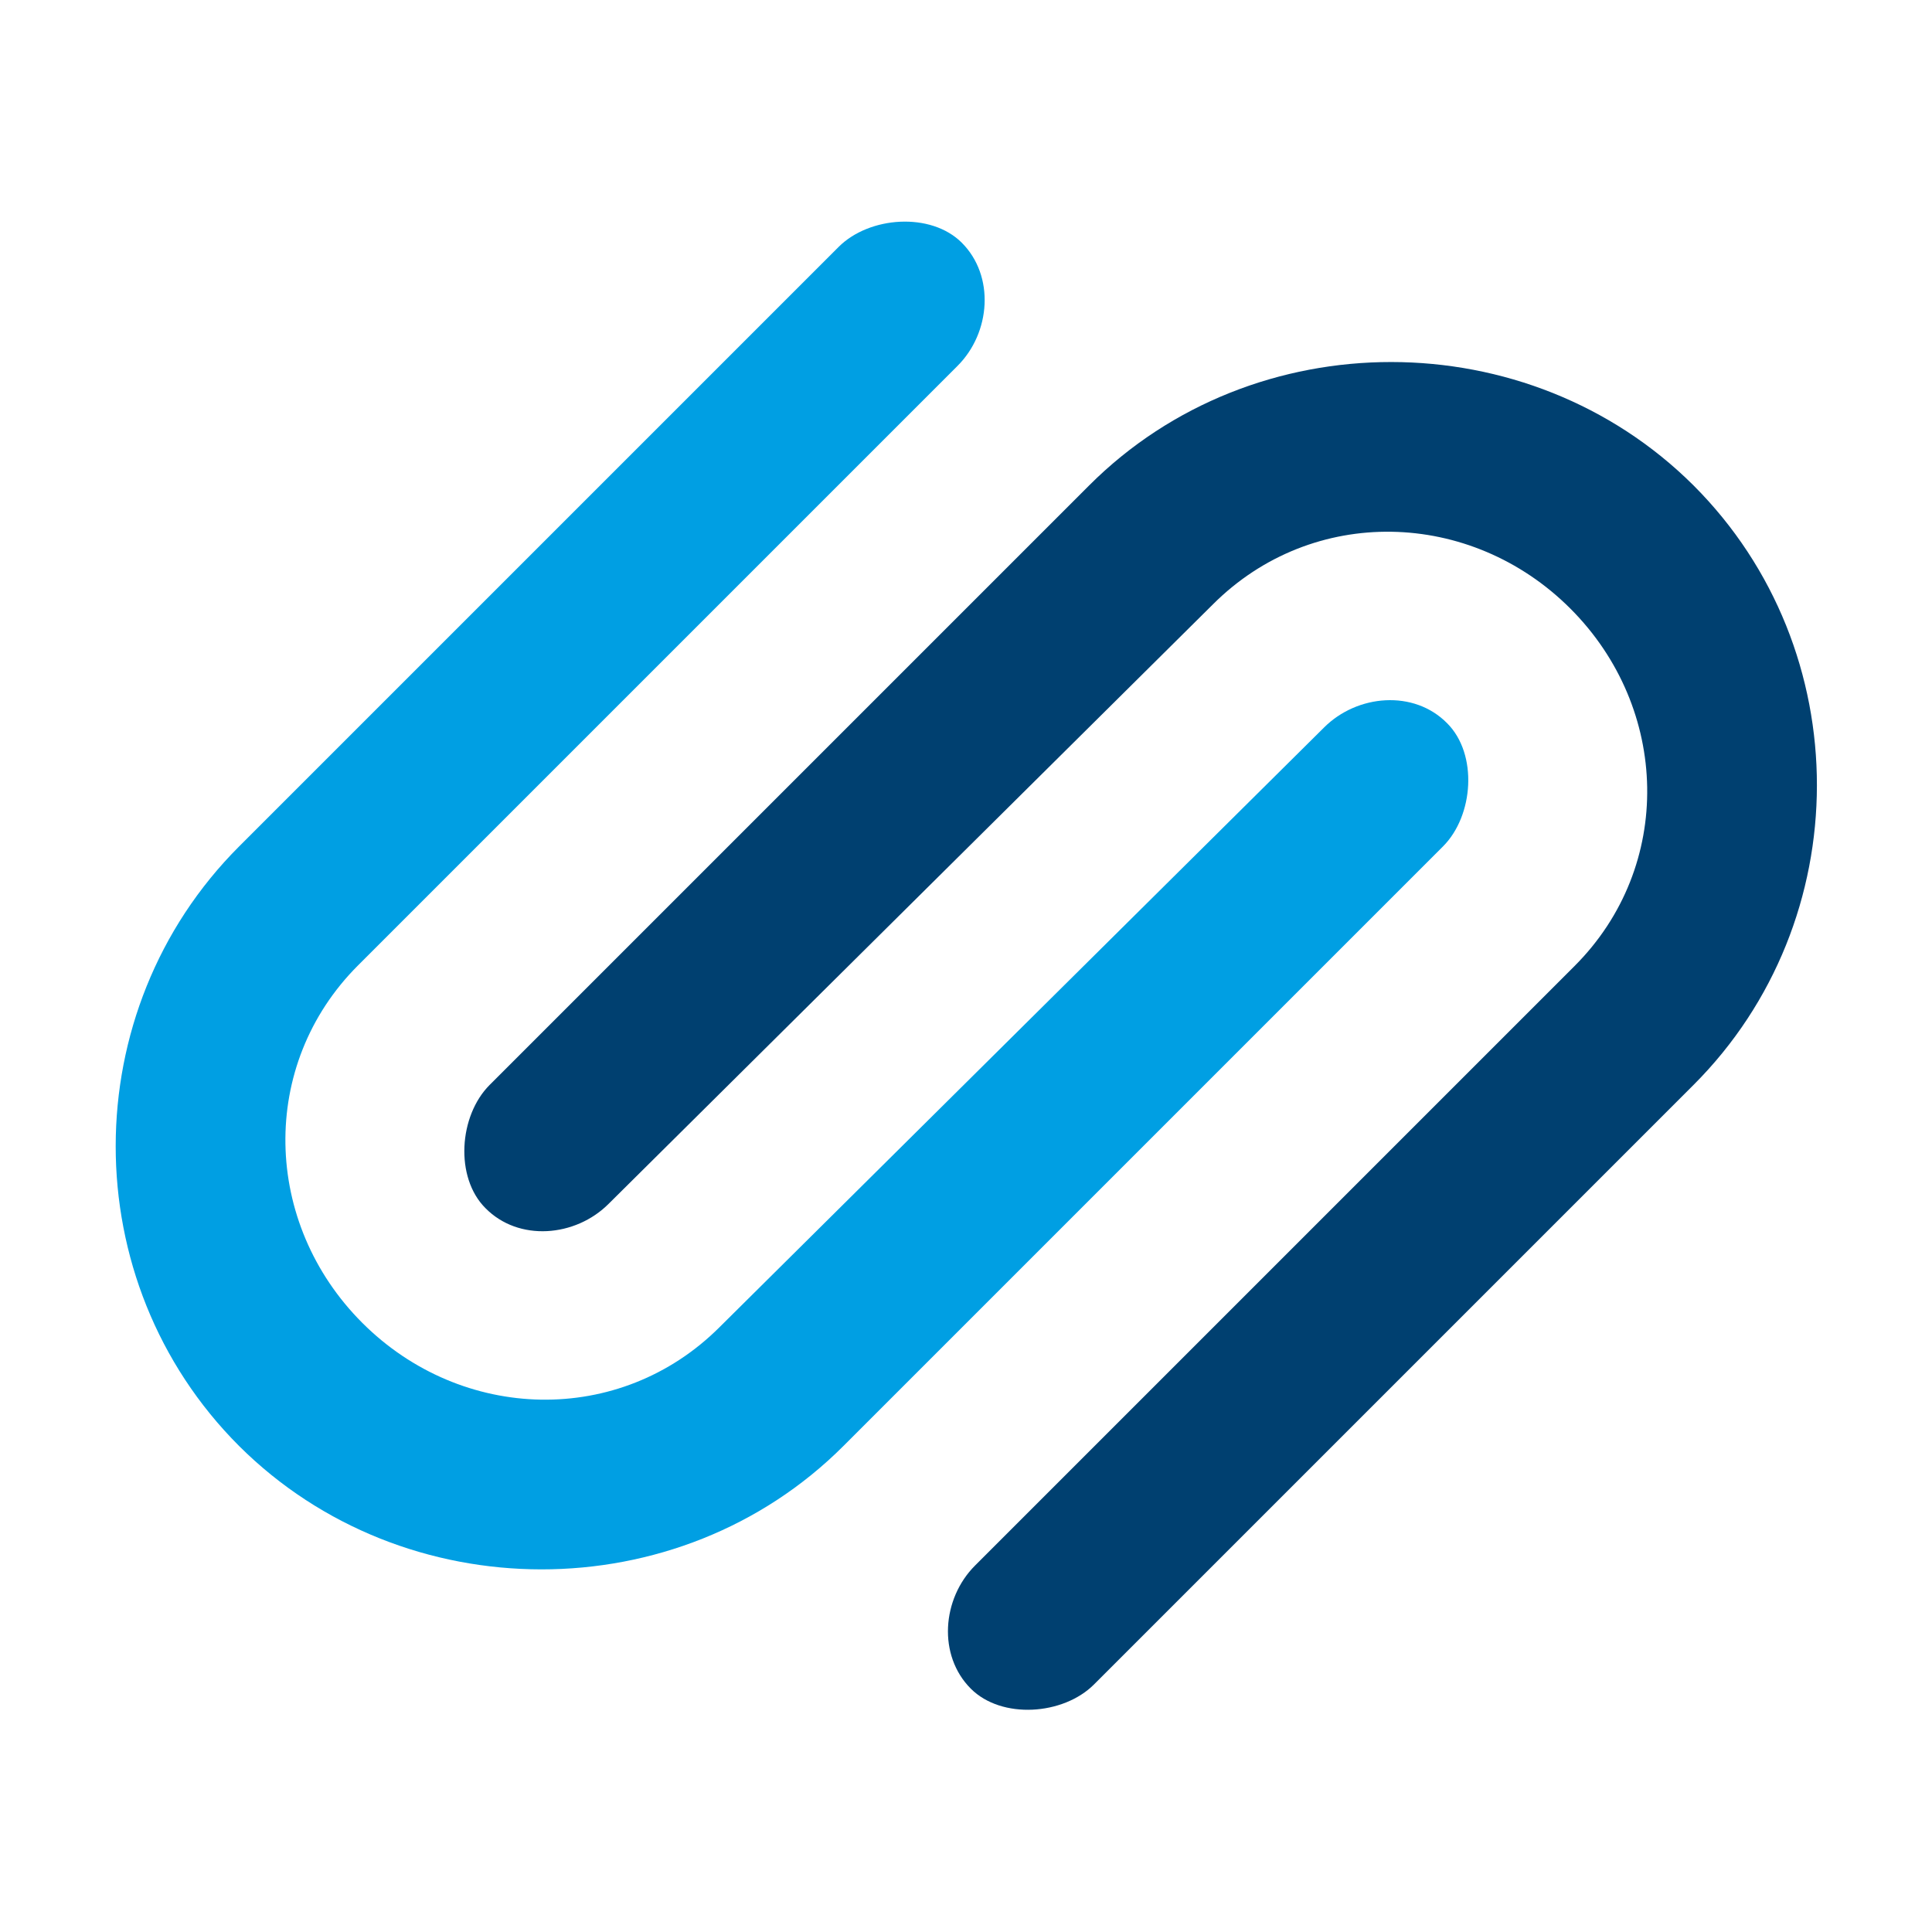 <?xml version="1.0" encoding="UTF-8"?>
<svg id="Layer_1__x28_1:1_x29_" xmlns="http://www.w3.org/2000/svg" viewBox="0 0 32 32">
  <defs>
    <style>
      .cls-1 {
        fill: #004070;
      }

      .cls-2 {
        fill: #009fe3;
      }
    </style>
  </defs>
  <path class="cls-2" d="M3.95,14.03L13.89,4.09c.51-.51,1.53-.58,2.04-.07.55.55.48,1.49-.07,2.04l-9.93,9.93c-1.65,1.65-1.58,4.27.07,5.92,1.65,1.65,4.27,1.72,5.92.07l10.01-9.93c.55-.55,1.49-.63,2.04-.07.51.51.44,1.53-.07,2.04l-9.93,9.93c-2.73,2.73-7.28,2.72-10.01,0-2.73-2.73-2.72-7.21,0-9.93"/>
  <path class="cls-1" d="M28.05,17.97l-9.93,9.93c-.51.51-1.53.58-2.04.07-.55-.55-.48-1.49.07-2.04l9.93-9.93c1.65-1.65,1.58-4.27-.07-5.92-1.65-1.65-4.27-1.72-5.92-.07l-10.01,9.93c-.55.55-1.49.63-2.04.07-.51-.51-.44-1.53.07-2.04l9.93-9.93c2.73-2.73,7.28-2.72,10.01,0,2.73,2.73,2.72,7.21,0,9.93"/>
</svg>